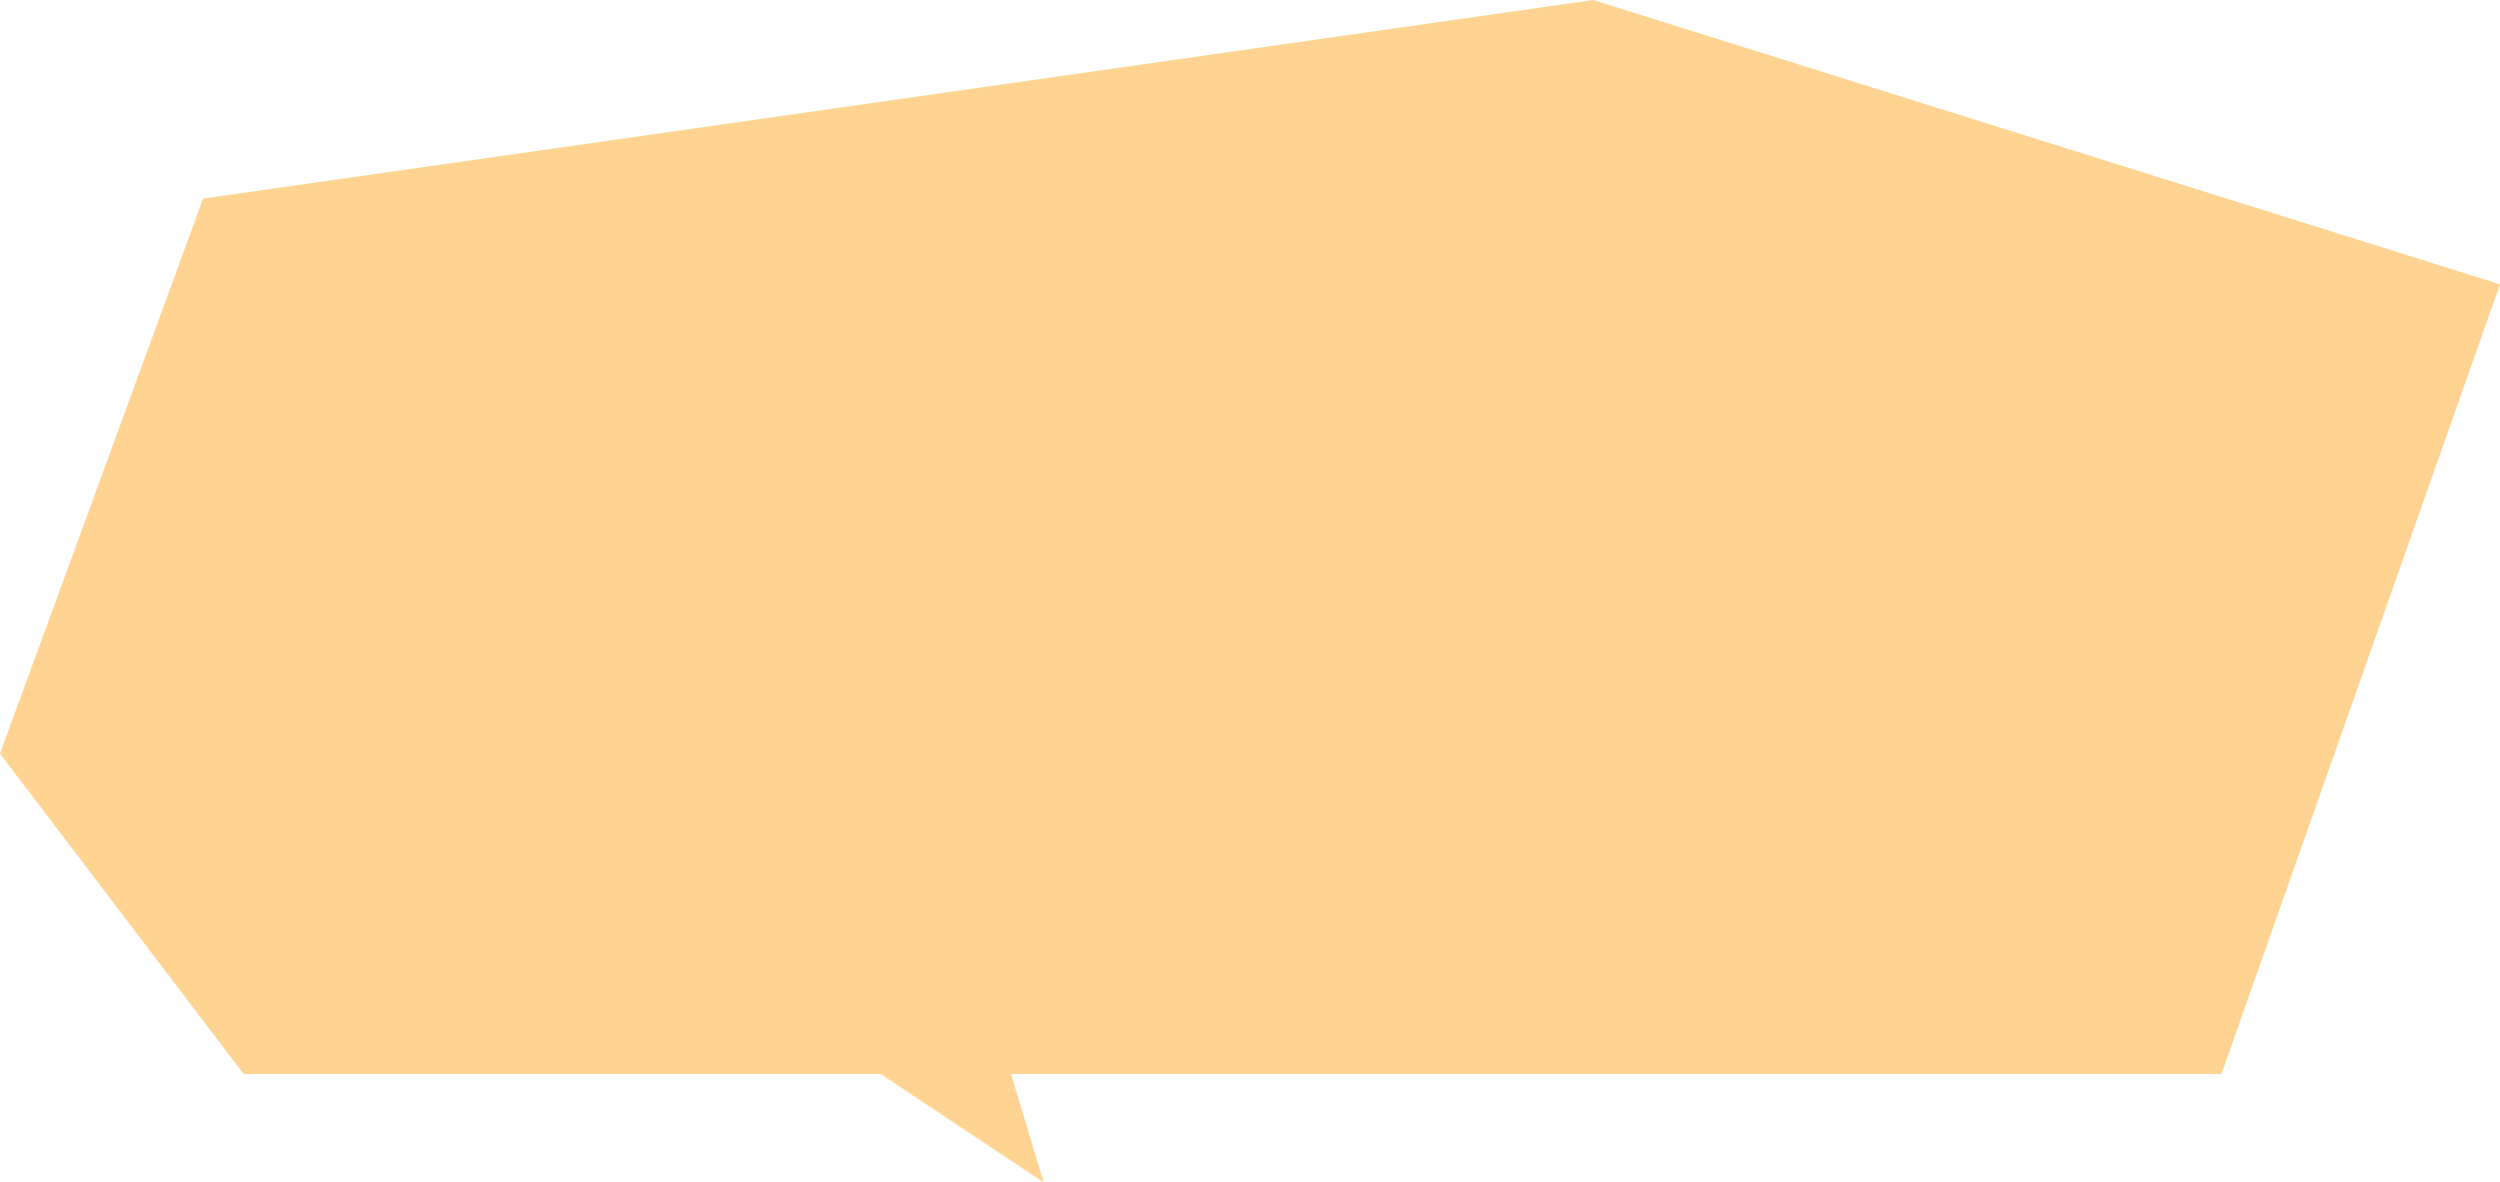 <svg fill="none" height="131" viewBox="0 0 277 131" width="277" xmlns="http://www.w3.org/2000/svg"><path d="m22.5 22-22.5 61.5 27 35.5h70.576l18.058 12-3.611-12h134.114l30.862-87.5-100.481-31.5z" fill="#ffd392"/></svg>
